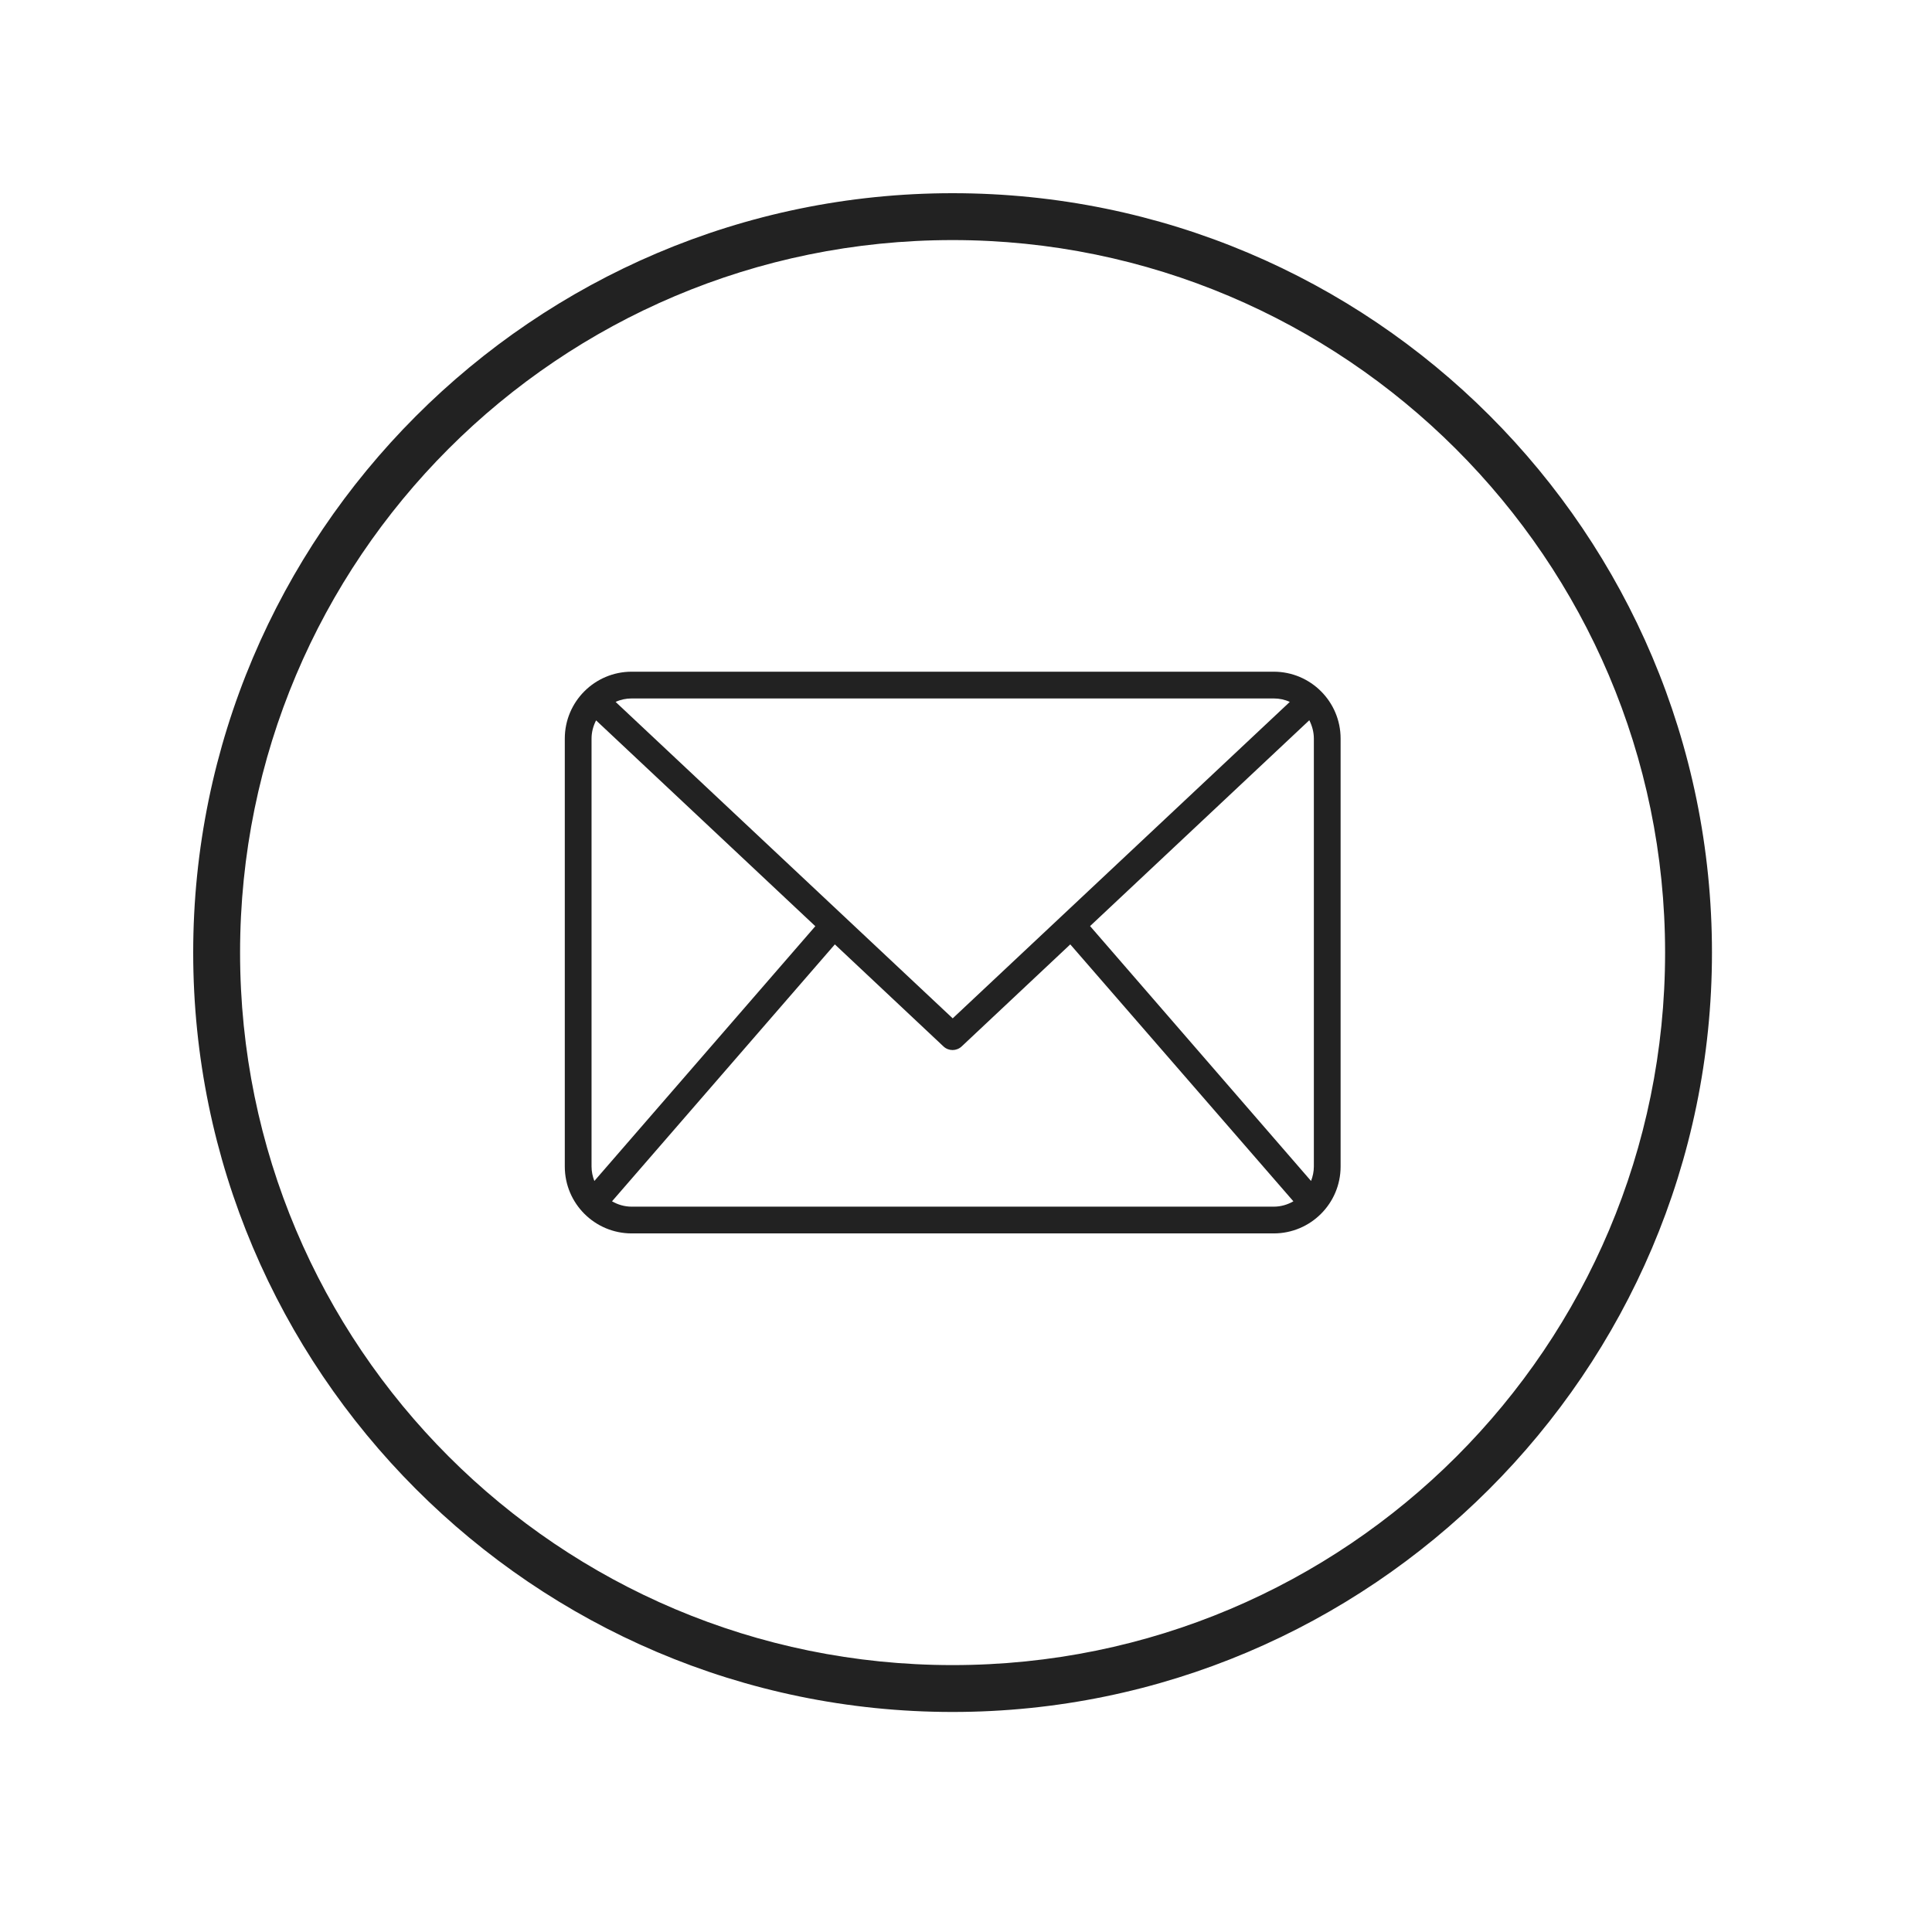 <?xml version="1.0" encoding="UTF-8" standalone="no"?><svg xmlns="http://www.w3.org/2000/svg" xmlns:xlink="http://www.w3.org/1999/xlink" fill="#000000" height="810" version="1" viewBox="0 0 810 810" width="810"><defs><clipPath id="a"><path d="M 236.672 281.613 L 562.172 281.613 L 562.172 517.113 L 236.672 517.113 Z M 236.672 281.613"/></clipPath><clipPath id="b"><path d="M 81 81 L 717.75 81 L 717.75 717.75 L 81 717.75 Z M 81 81"/></clipPath></defs><g clip-path="url(#a)"><path d="M 534.016 281.613 L 264.832 281.613 C 249.355 281.613 236.793 294.172 236.793 309.648 L 236.793 489.078 C 236.793 504.551 249.355 517.113 264.832 517.113 L 534.016 517.113 C 549.492 517.113 562.055 504.551 562.055 489.078 L 562.055 309.648 C 562.055 294.172 549.492 281.613 534.016 281.613 Z M 457.02 388.262 L 548.934 301.965 C 550.109 304.32 550.84 306.898 550.84 309.648 L 550.84 489.078 C 550.84 491.207 550.391 493.227 549.664 495.133 Z M 534.016 292.828 C 536.426 292.828 538.727 293.332 540.746 294.285 L 399.422 426.949 L 258.102 294.285 C 260.121 293.332 262.422 292.828 264.832 292.828 Z M 249.184 495.133 C 248.457 493.227 248.008 491.207 248.008 489.078 L 248.008 309.648 C 248.008 306.898 248.738 304.32 249.914 302.023 L 341.828 388.316 Z M 264.832 505.898 C 261.805 505.898 259.055 505.059 256.59 503.656 L 350.016 395.941 L 395.555 438.723 C 396.621 439.734 398.023 440.238 399.367 440.238 C 400.715 440.238 402.117 439.734 403.18 438.723 L 448.719 395.941 L 542.258 503.656 C 539.793 505.059 537.043 505.898 534.016 505.898 Z M 264.832 505.898" fill="#222222"/></g><g clip-path="url(#b)"><path d="M 399.375 717.75 C 223.484 717.75 81 574.285 81 399.375 C 81 224.465 223.484 81 399.375 81 C 575.266 81 717.75 223.484 717.75 399.375 C 717.75 575.266 574.285 717.75 399.375 717.75 Z M 399.375 100.652 C 234.293 100.652 100.652 234.293 100.652 399.375 C 100.652 564.457 234.293 698.098 399.375 698.098 C 564.457 698.098 698.098 564.457 698.098 399.375 C 698.098 234.293 563.477 100.652 399.375 100.652 Z M 399.375 100.652" fill="#222222"/></g></svg>